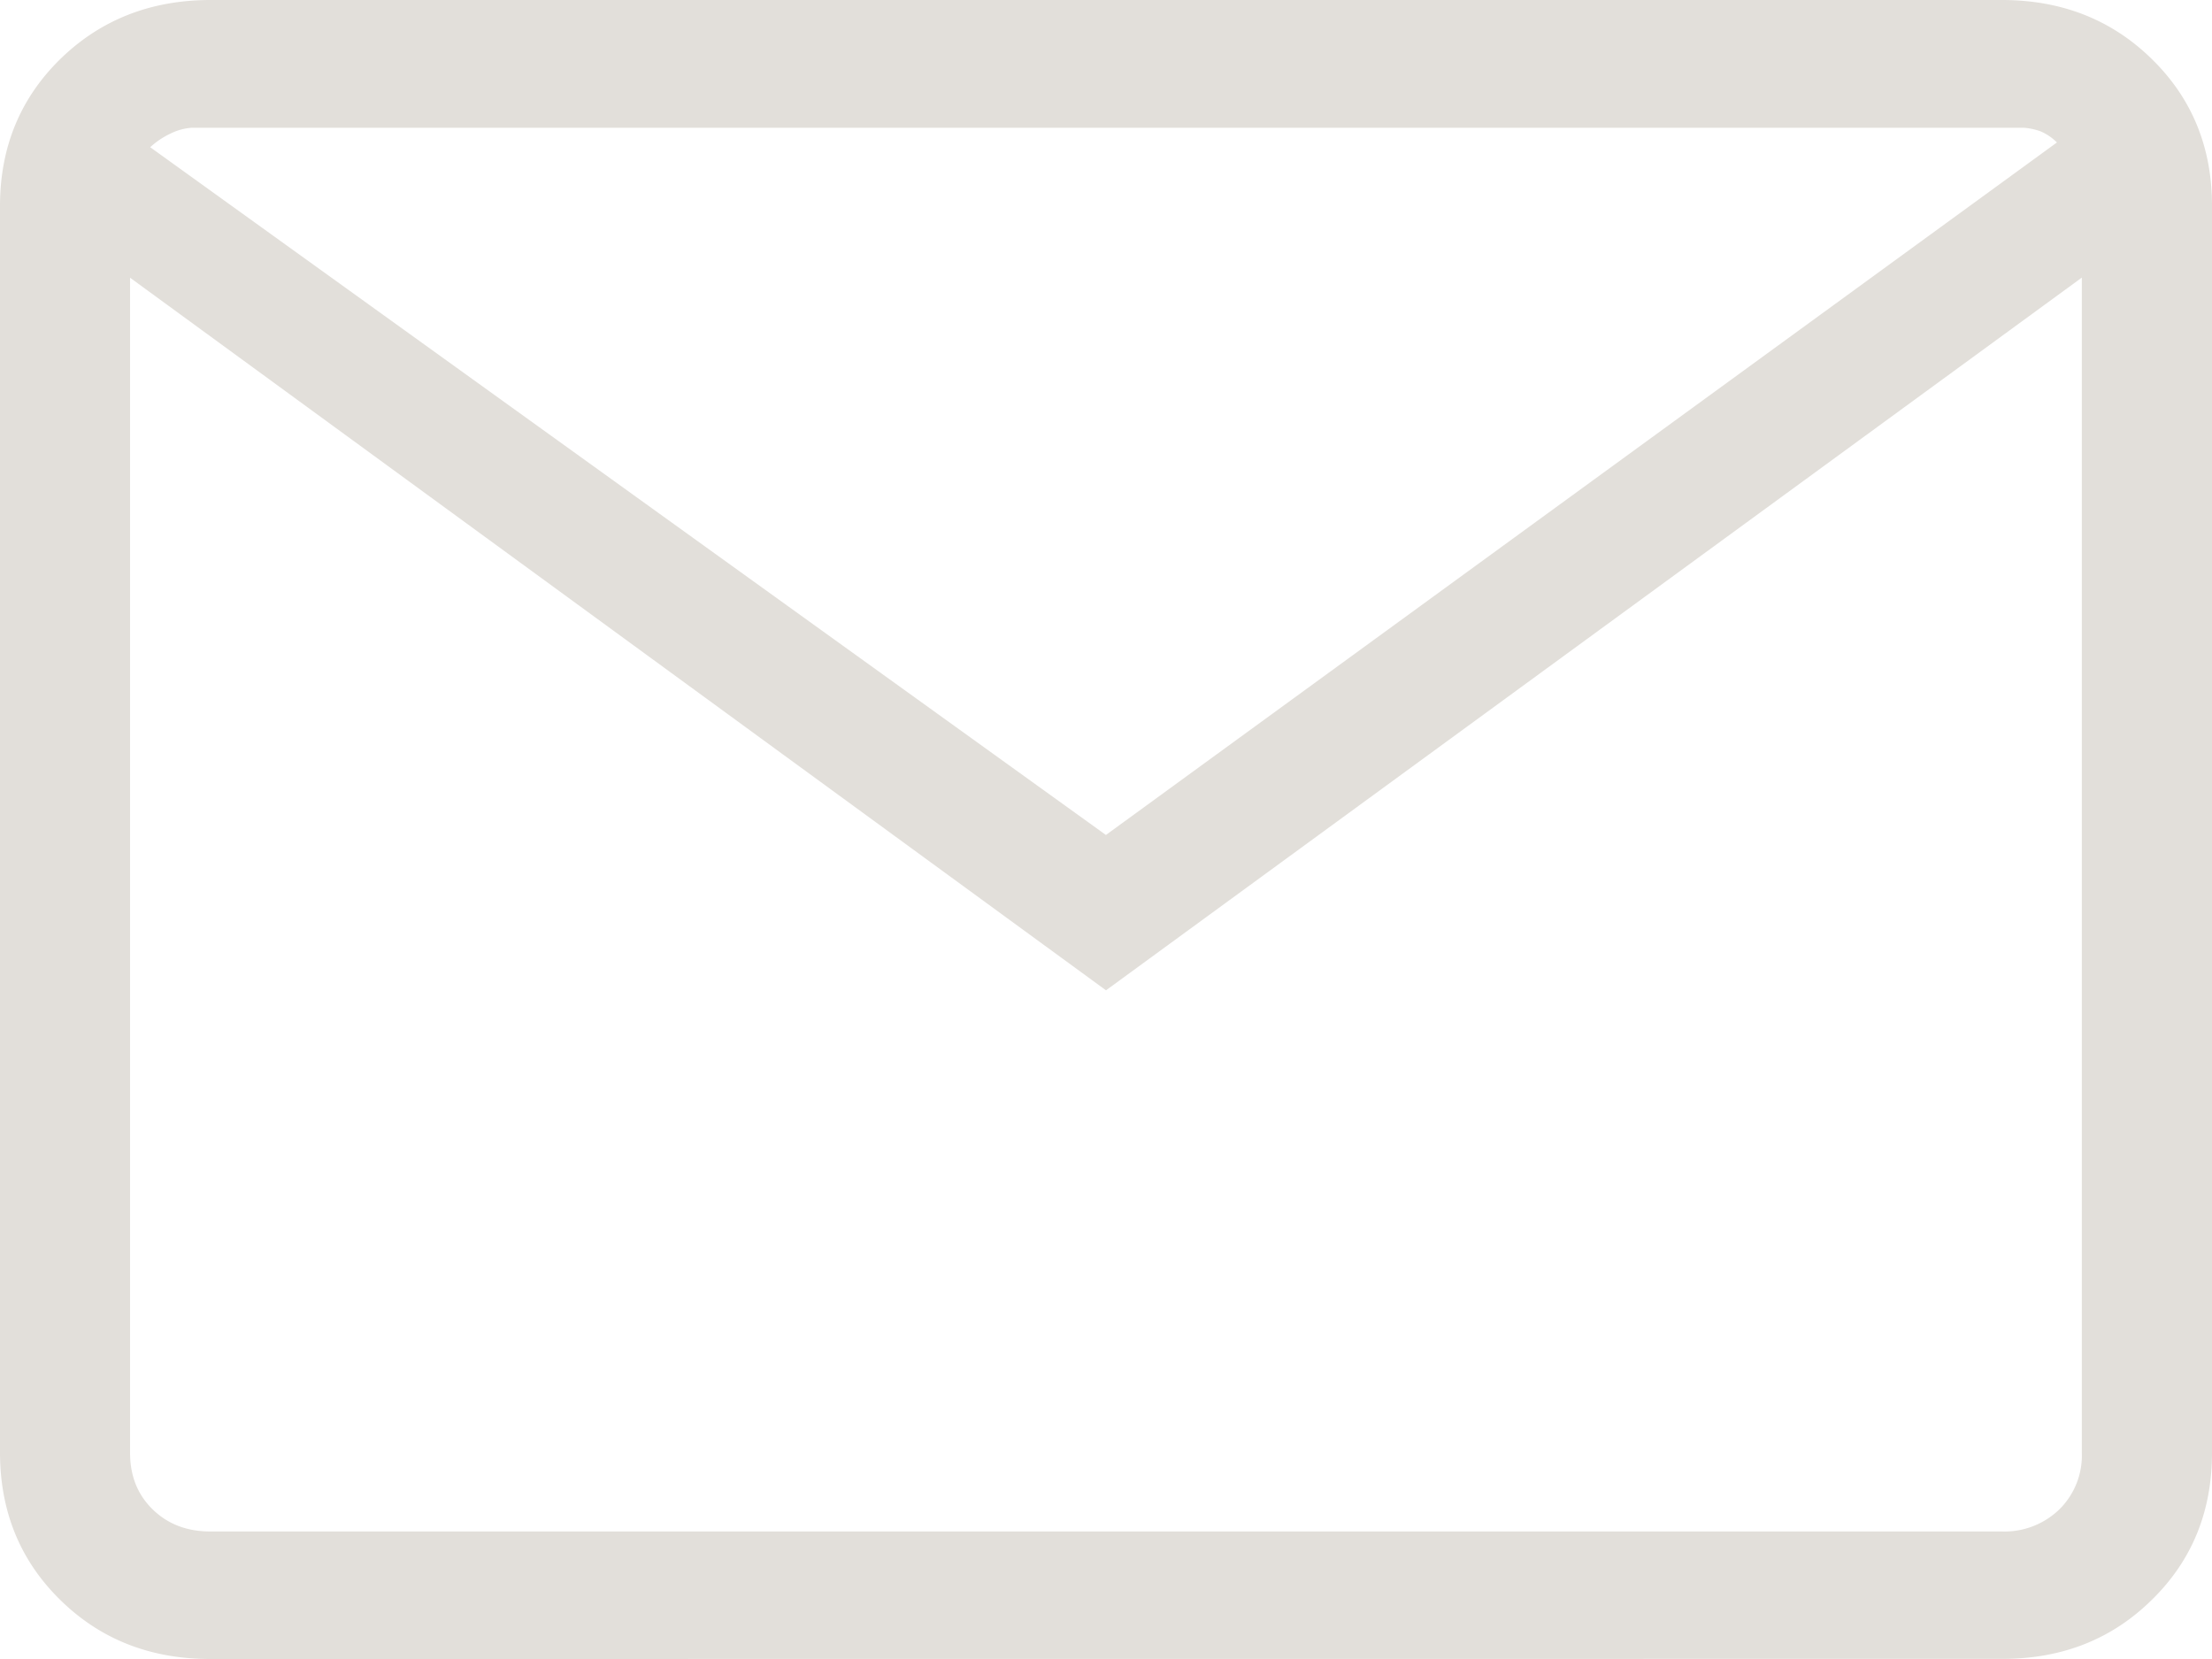<svg width="20" height="15" fill="none" xmlns="http://www.w3.org/2000/svg"><path d="M1.901 15c-.542 0-.994-.178-1.356-.534-.363-.356-.544-.8-.545-1.33V1.863C0 1.333.182.89.545.534.908.18 1.36.001 1.9 0h16.2c.541 0 .993.178 1.356.534.364.356.545.8.544 1.33v11.271c0 .531-.181.975-.544 1.33-.362.357-.814.535-1.356.534L1.901 15zM10 8.954L1.176 2.511v10.626c0 .207.068.377.204.51.136.133.31.2.521.2H18.1a.712.712 0 00.52-.2.683.683 0 00.203-.51V2.51L10 8.954zm0-1.405l8.598-6.261a.475.475 0 00-.147-.1.569.569 0 00-.216-.034H1.765a.51.51 0 00-.226.055.732.732 0 00-.181.122L10 7.55zm8.823-5.06c0-.212-.026-.424-.078-.634l-.147-.567a.475.475 0 00-.147-.1.569.569 0 00-.216-.034H1.765a.51.51 0 00-.226.055.732.732 0 00-.181.122c-.046.17-.087.355-.125.558a3.28 3.28 0 00-.057.6V1.155h17.648V2.49z" fill="#E2DFDA"/></svg>